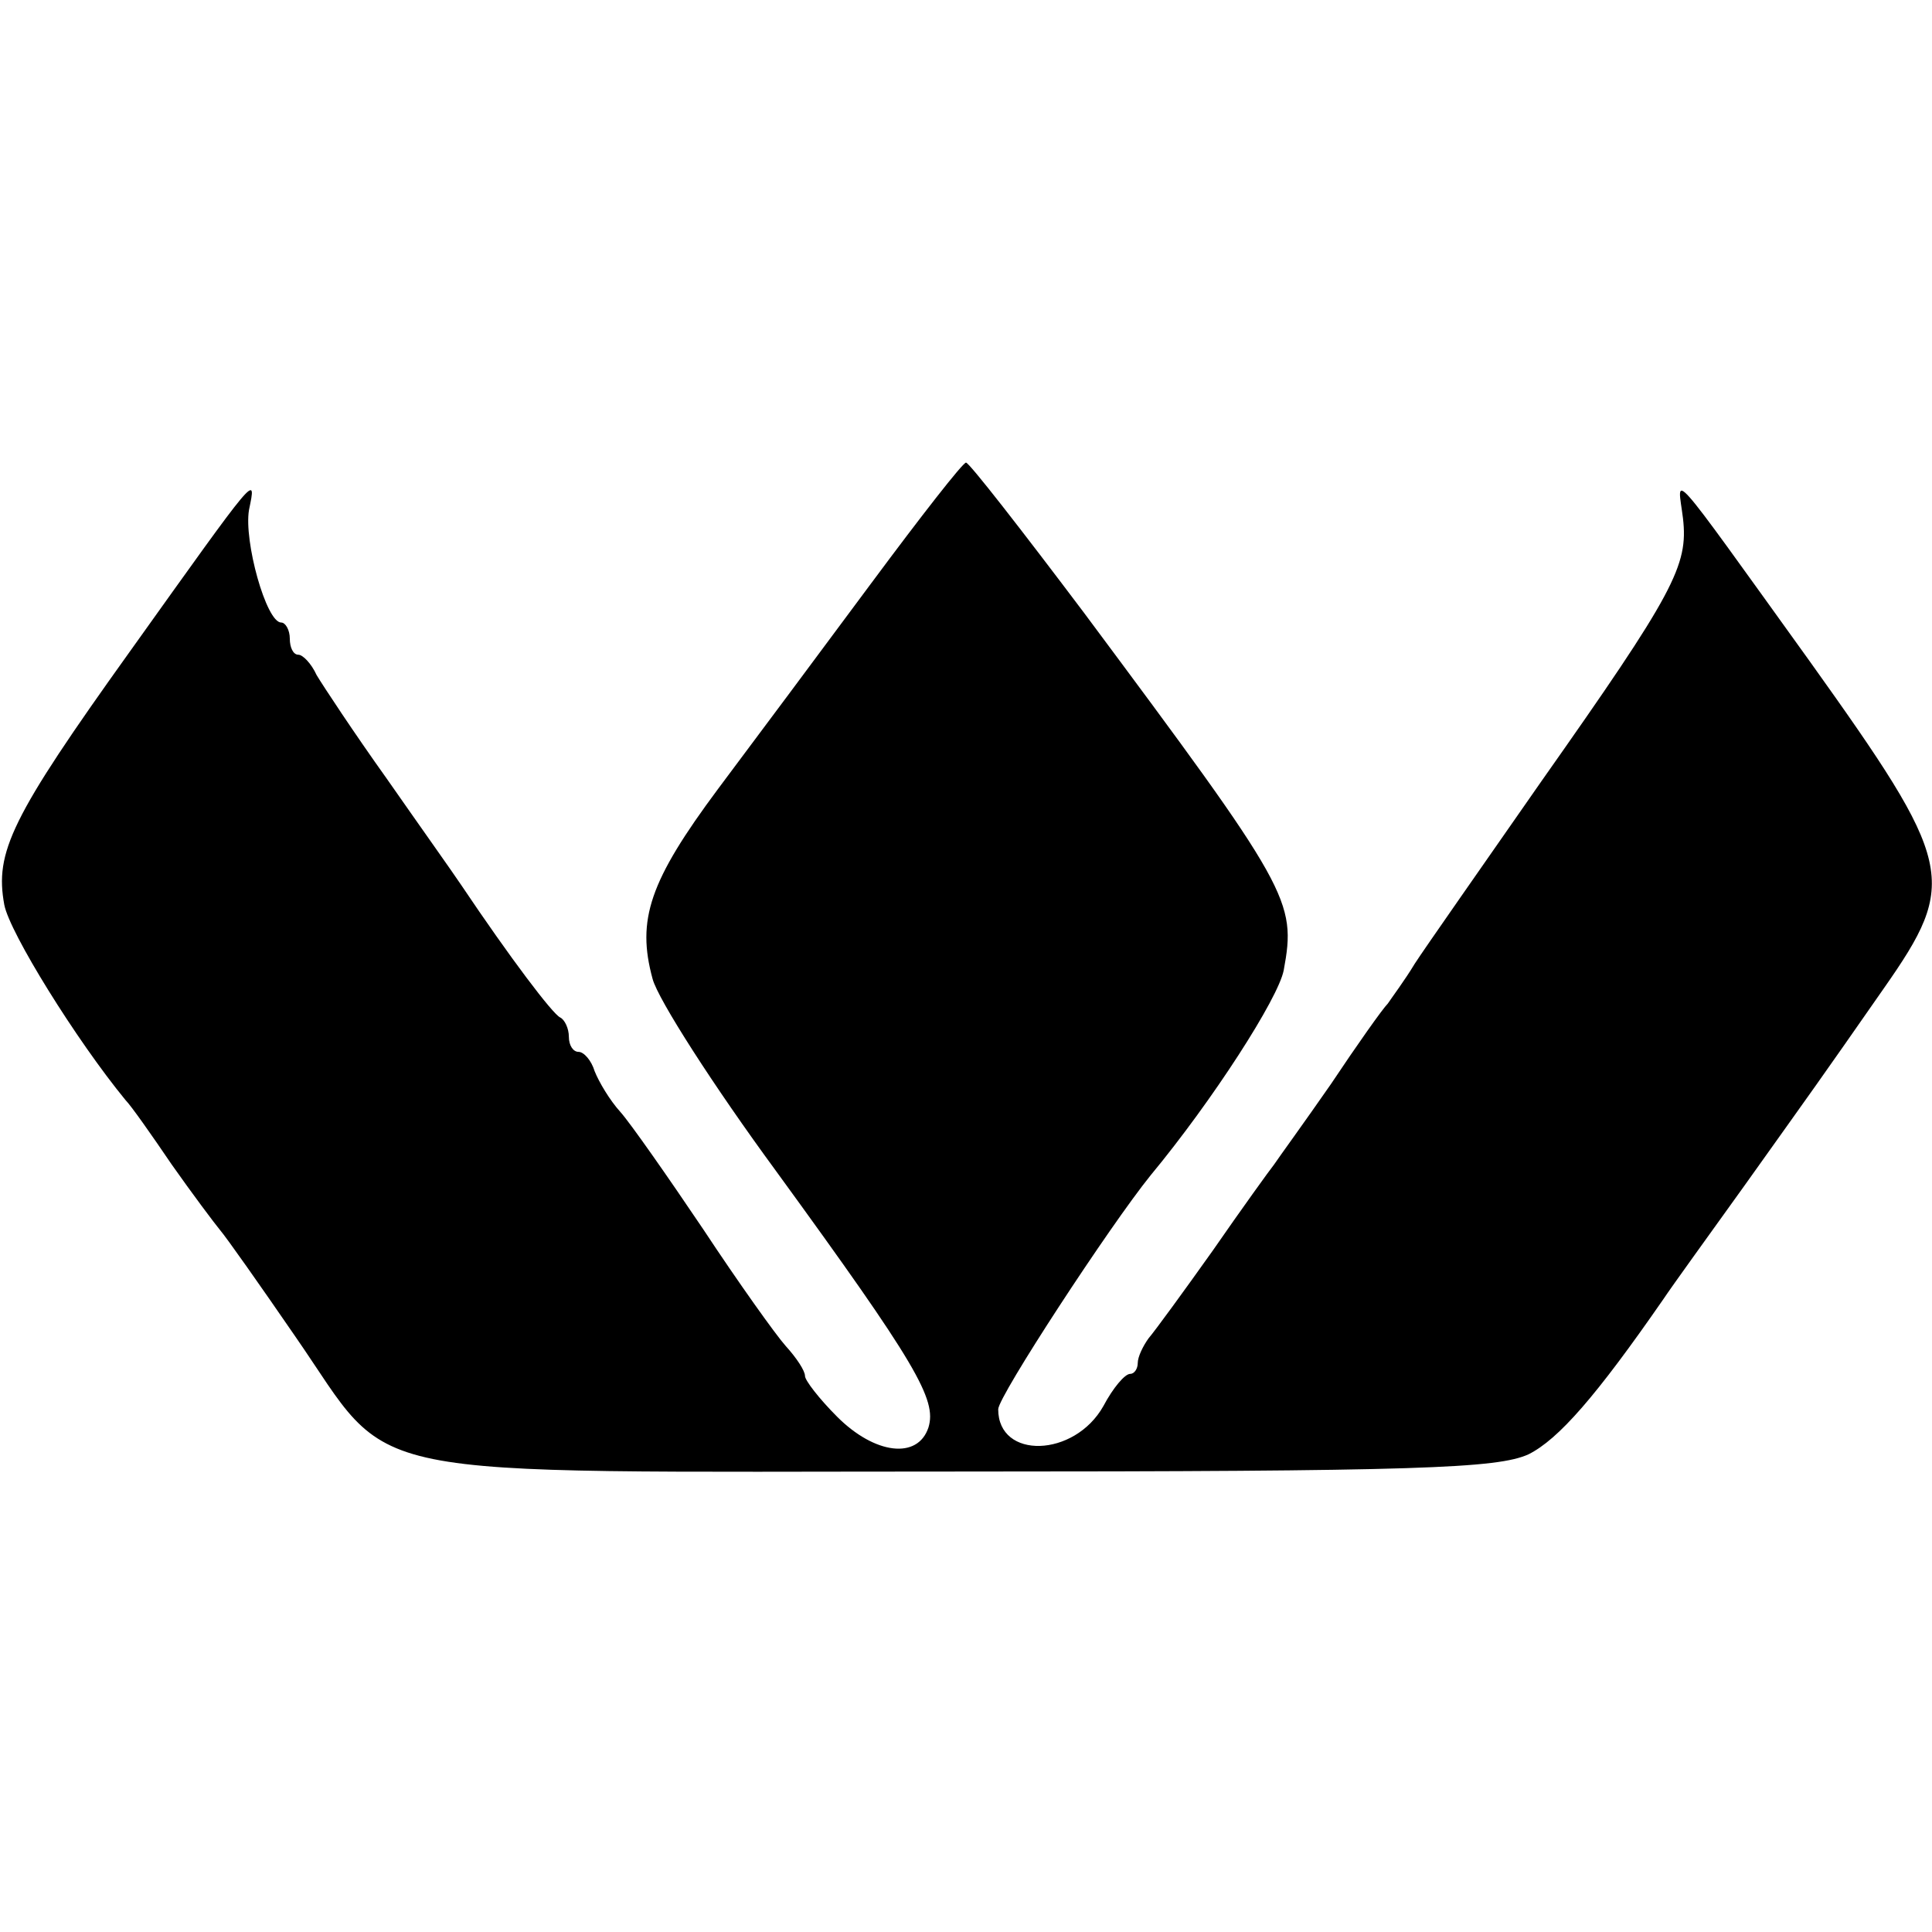 <?xml version="1.0" standalone="no"?>
<!DOCTYPE svg PUBLIC "-//W3C//DTD SVG 20010904//EN"
 "http://www.w3.org/TR/2001/REC-SVG-20010904/DTD/svg10.dtd">
<svg version="1.0" xmlns="http://www.w3.org/2000/svg"
 width="180pt" height="180pt" viewBox="0 0 180 180"
 preserveAspectRatio="xMidYMid meet">
<g transform="translate(0,180) scale(0.1,-0.1)"
fill="#000000" stroke="none">
<path d="M812 1257 c-46 -62 -110 -148 -143 -192 -64 -86 -76 -122 -61 -177 5
-19 57 -100 115 -179 131 -180 150 -213 142 -239 -10 -30 -50 -25 -85 10 -17
17 -30 34 -30 38 0 5 -8 17 -18 28 -9 10 -44 59 -77 109 -33 49 -68 99 -77
109 -10 11 -20 28 -24 38 -3 10 -10 18 -15 18 -5 0 -9 6 -9 14 0 8 -4 16 -8
18 -7 3 -47 56 -92 123 -8 12 -40 57 -70 100 -30 42 -59 86 -65 96 -5 11 -13
19 -17 19 -5 0 -8 7 -8 15 0 8 -4 15 -8 15 -14 0 -35 76 -30 105 7 34 9 36
-111 -132 -111 -155 -126 -187 -117 -236 5 -26 67 -126 113 -182 5 -5 24 -32
43 -60 19 -27 40 -55 45 -61 6 -7 37 -51 70 -99 95 -137 41 -126 620 -126 428
0 500 3 529 16 28 14 63 54 126 145 8 12 42 59 75 105 67 94 68 95 130 184 70
100 66 116 -69 305 -136 189 -123 174 -118 133 5 -44 -8 -69 -132 -245 -55
-79 -109 -156 -118 -170 -9 -15 -21 -31 -25 -37 -5 -5 -29 -39 -53 -75 -25
-36 -49 -69 -53 -75 -4 -5 -30 -41 -57 -80 -27 -38 -54 -75 -60 -82 -5 -7 -10
-17 -10 -23 0 -5 -3 -10 -7 -10 -5 0 -16 -13 -25 -30 -27 -48 -98 -50 -98 -3
0 12 104 171 142 218 58 70 119 165 124 191 12 65 6 75 -186 333 -58 77 -107
140 -110 140 -3 0 -42 -50 -88 -112z"/>
</g>
</svg>
